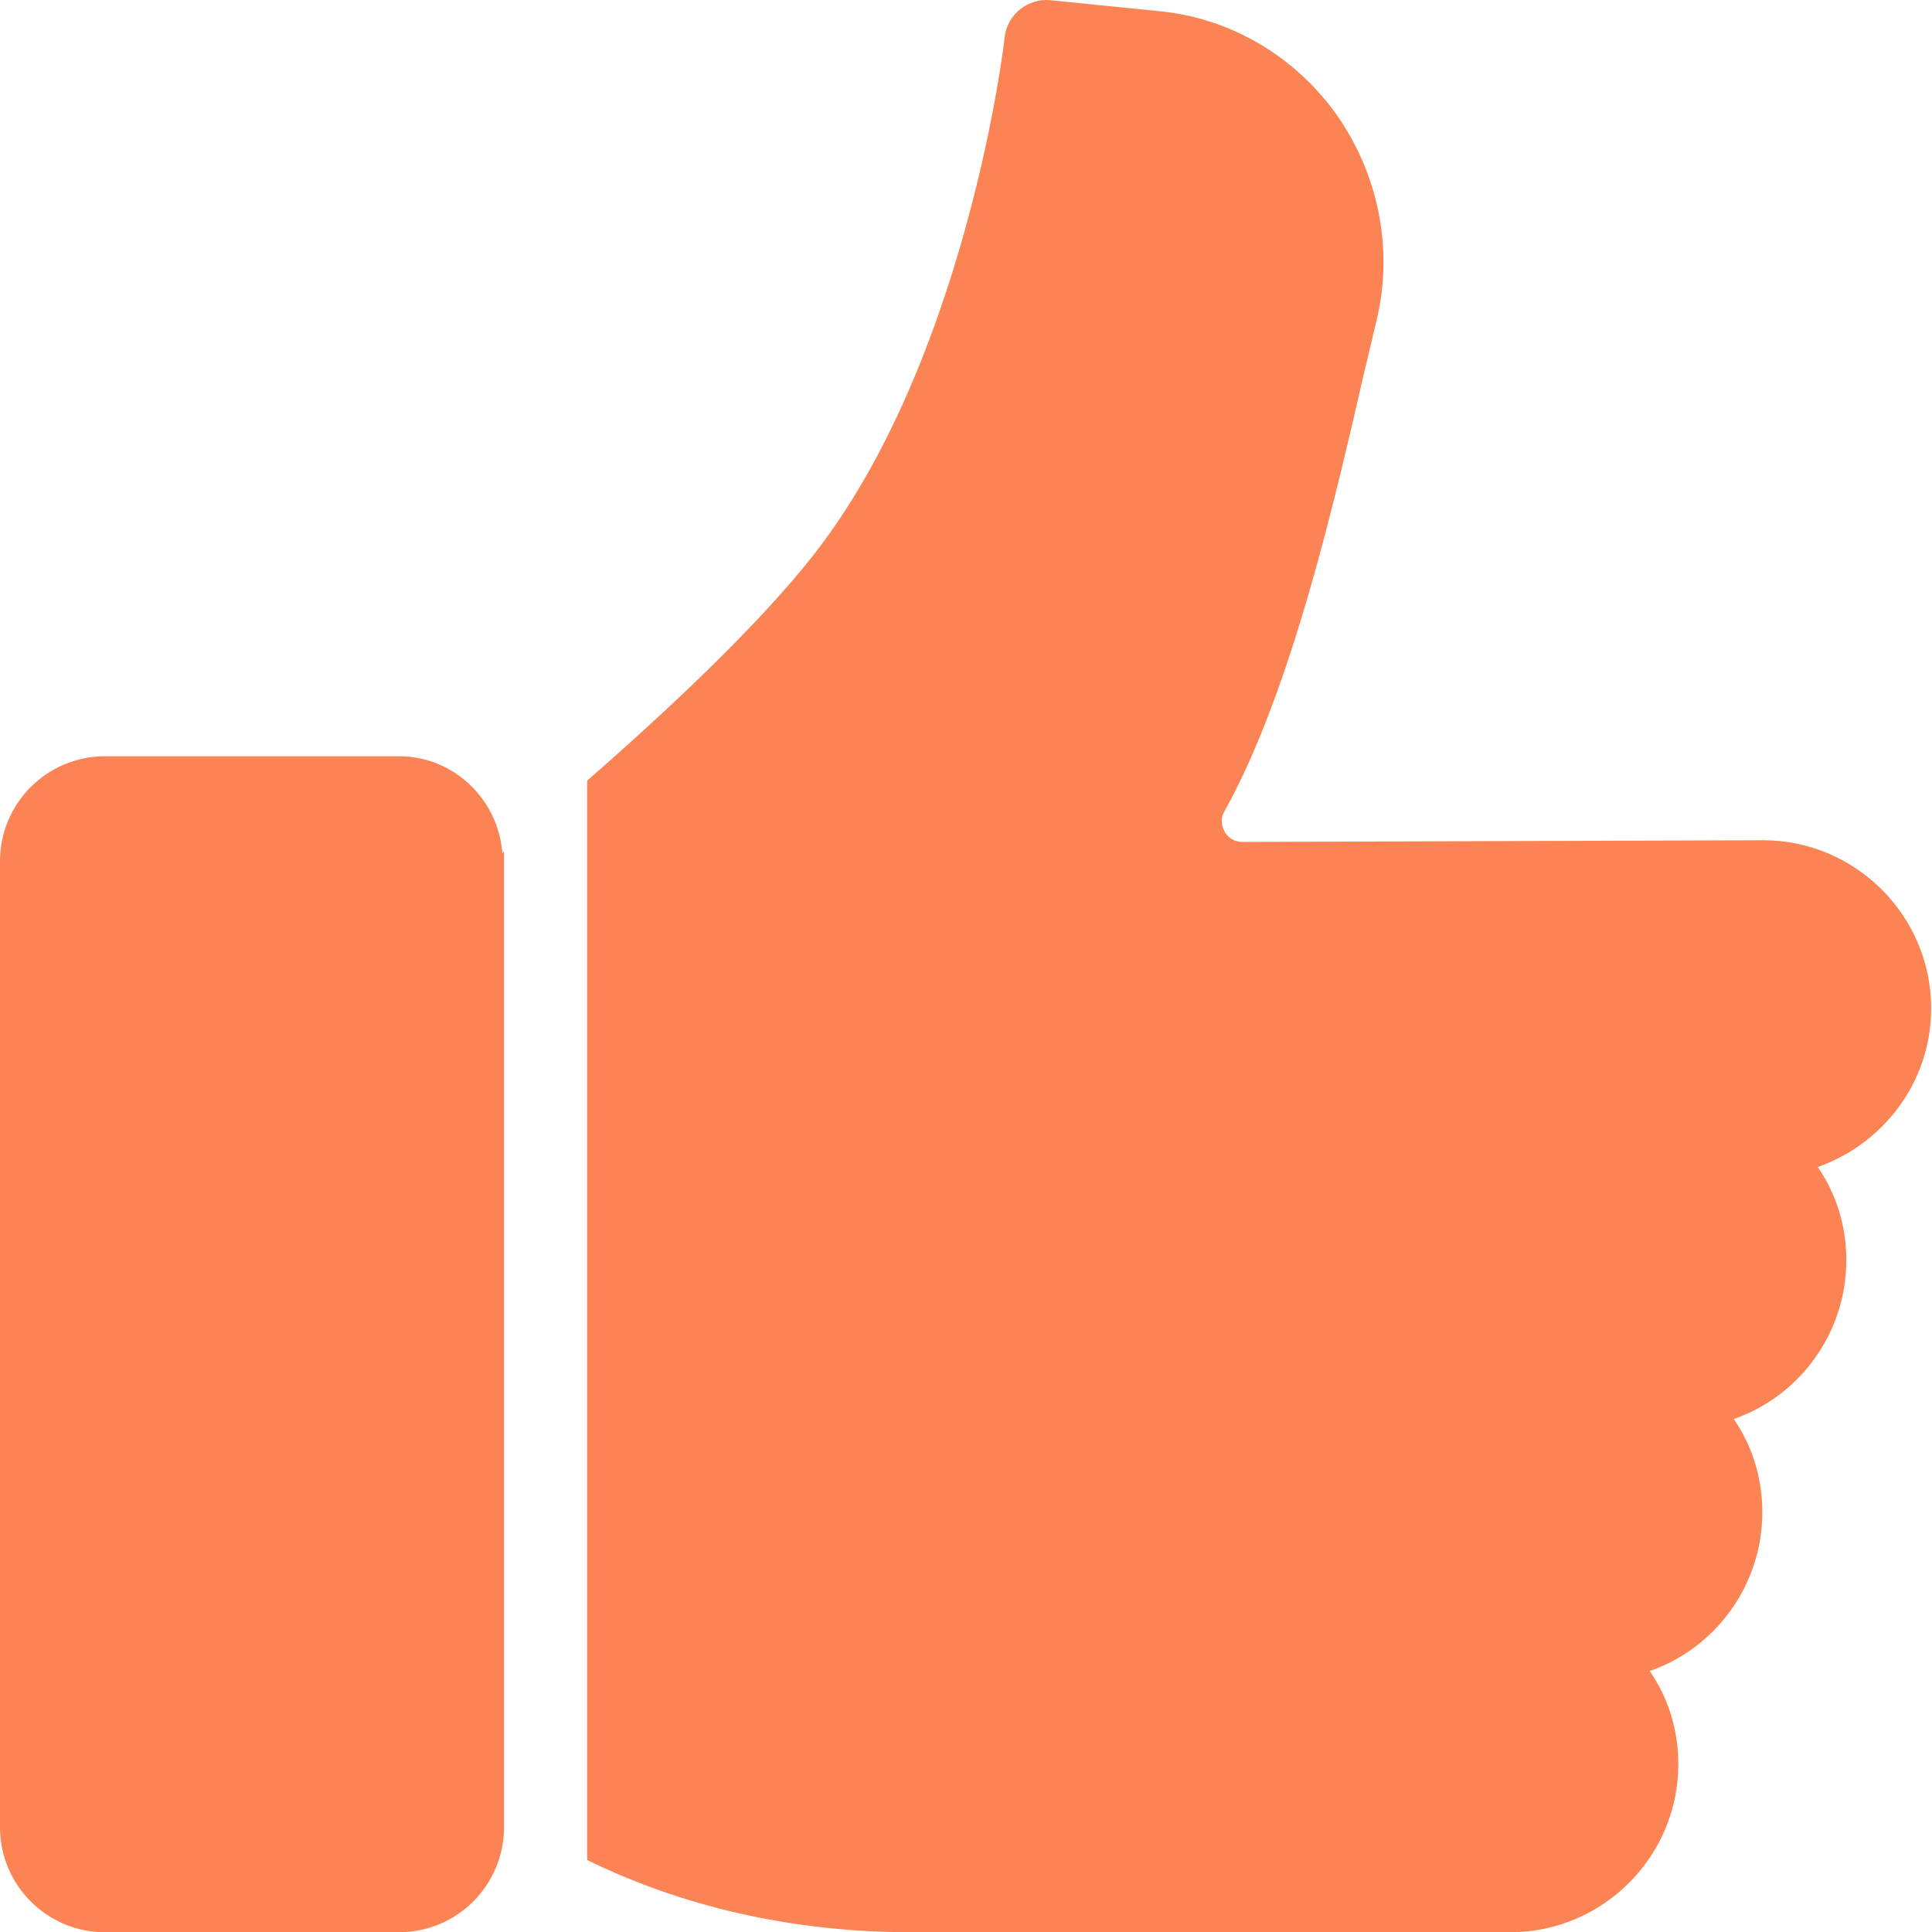 
<svg width="23px" height="23px" viewBox="0 0 23 23" version="1.1" xmlns="http://www.w3.org/2000/svg" xmlns:xlink="http://www.w3.org/1999/xlink">
    <g id="Home" stroke="none" stroke-width="1" fill="none" fill-rule="evenodd">
        <g id="Desktop_home_new" transform="translate(-251, -2148)" fill="#FC8353" fill-rule="nonzero">
            <g id="Group-4" transform="translate(249, 2148)">
                <path d="M8,21.753 C8,22.443 7.44,23.003 6.75,23.003 L3.25,23.003 C2.56,23.003 2,22.443 2,21.753 L2,10.253 C2,9.563 2.56,9.003 3.25,9.003 L6.75,9.003 C7.4,9.003 7.93,9.513 7.98,10.153 C7.99,10.153 7.99,10.143 8,10.133 L8,21.563 L8,21.753 Z M24.99,12.003 C24.99,10.903 24.09,10.003 22.99,10.003 L16.79,10.023 L16.79,10.023 C16.67,10.023 16.6,9.943 16.58,9.903 C16.56,9.863 16.51,9.763 16.58,9.653 C17.38,8.213 17.9,5.913 18.25,4.393 L18.39,3.803 C18.59,2.963 18.41,2.073 17.91,1.363 C17.41,0.663 16.64,0.213 15.8,0.133 L14.51,0.003 C14.24,-0.027 13.99,0.173 13.96,0.443 C13.96,0.483 13.51,4.283 11.68,6.613 C11.02,7.453 9.93,8.473 8.99,9.293 L8.99,22.143 C9.93,22.603 11.22,23.003 12.85,23.003 L19.98,23.003 C21.08,23.003 21.98,22.103 21.98,21.003 C21.98,20.593 21.86,20.213 21.64,19.893 C22.42,19.623 22.98,18.873 22.98,18.003 C22.98,17.593 22.86,17.213 22.64,16.893 C23.42,16.623 23.98,15.873 23.98,15.003 C23.98,14.593 23.86,14.213 23.64,13.893 C24.43,13.613 24.99,12.873 24.99,12.003 Z" id="Thumbs_Up"></path>
            </g>
        </g>
    </g>
</svg>

